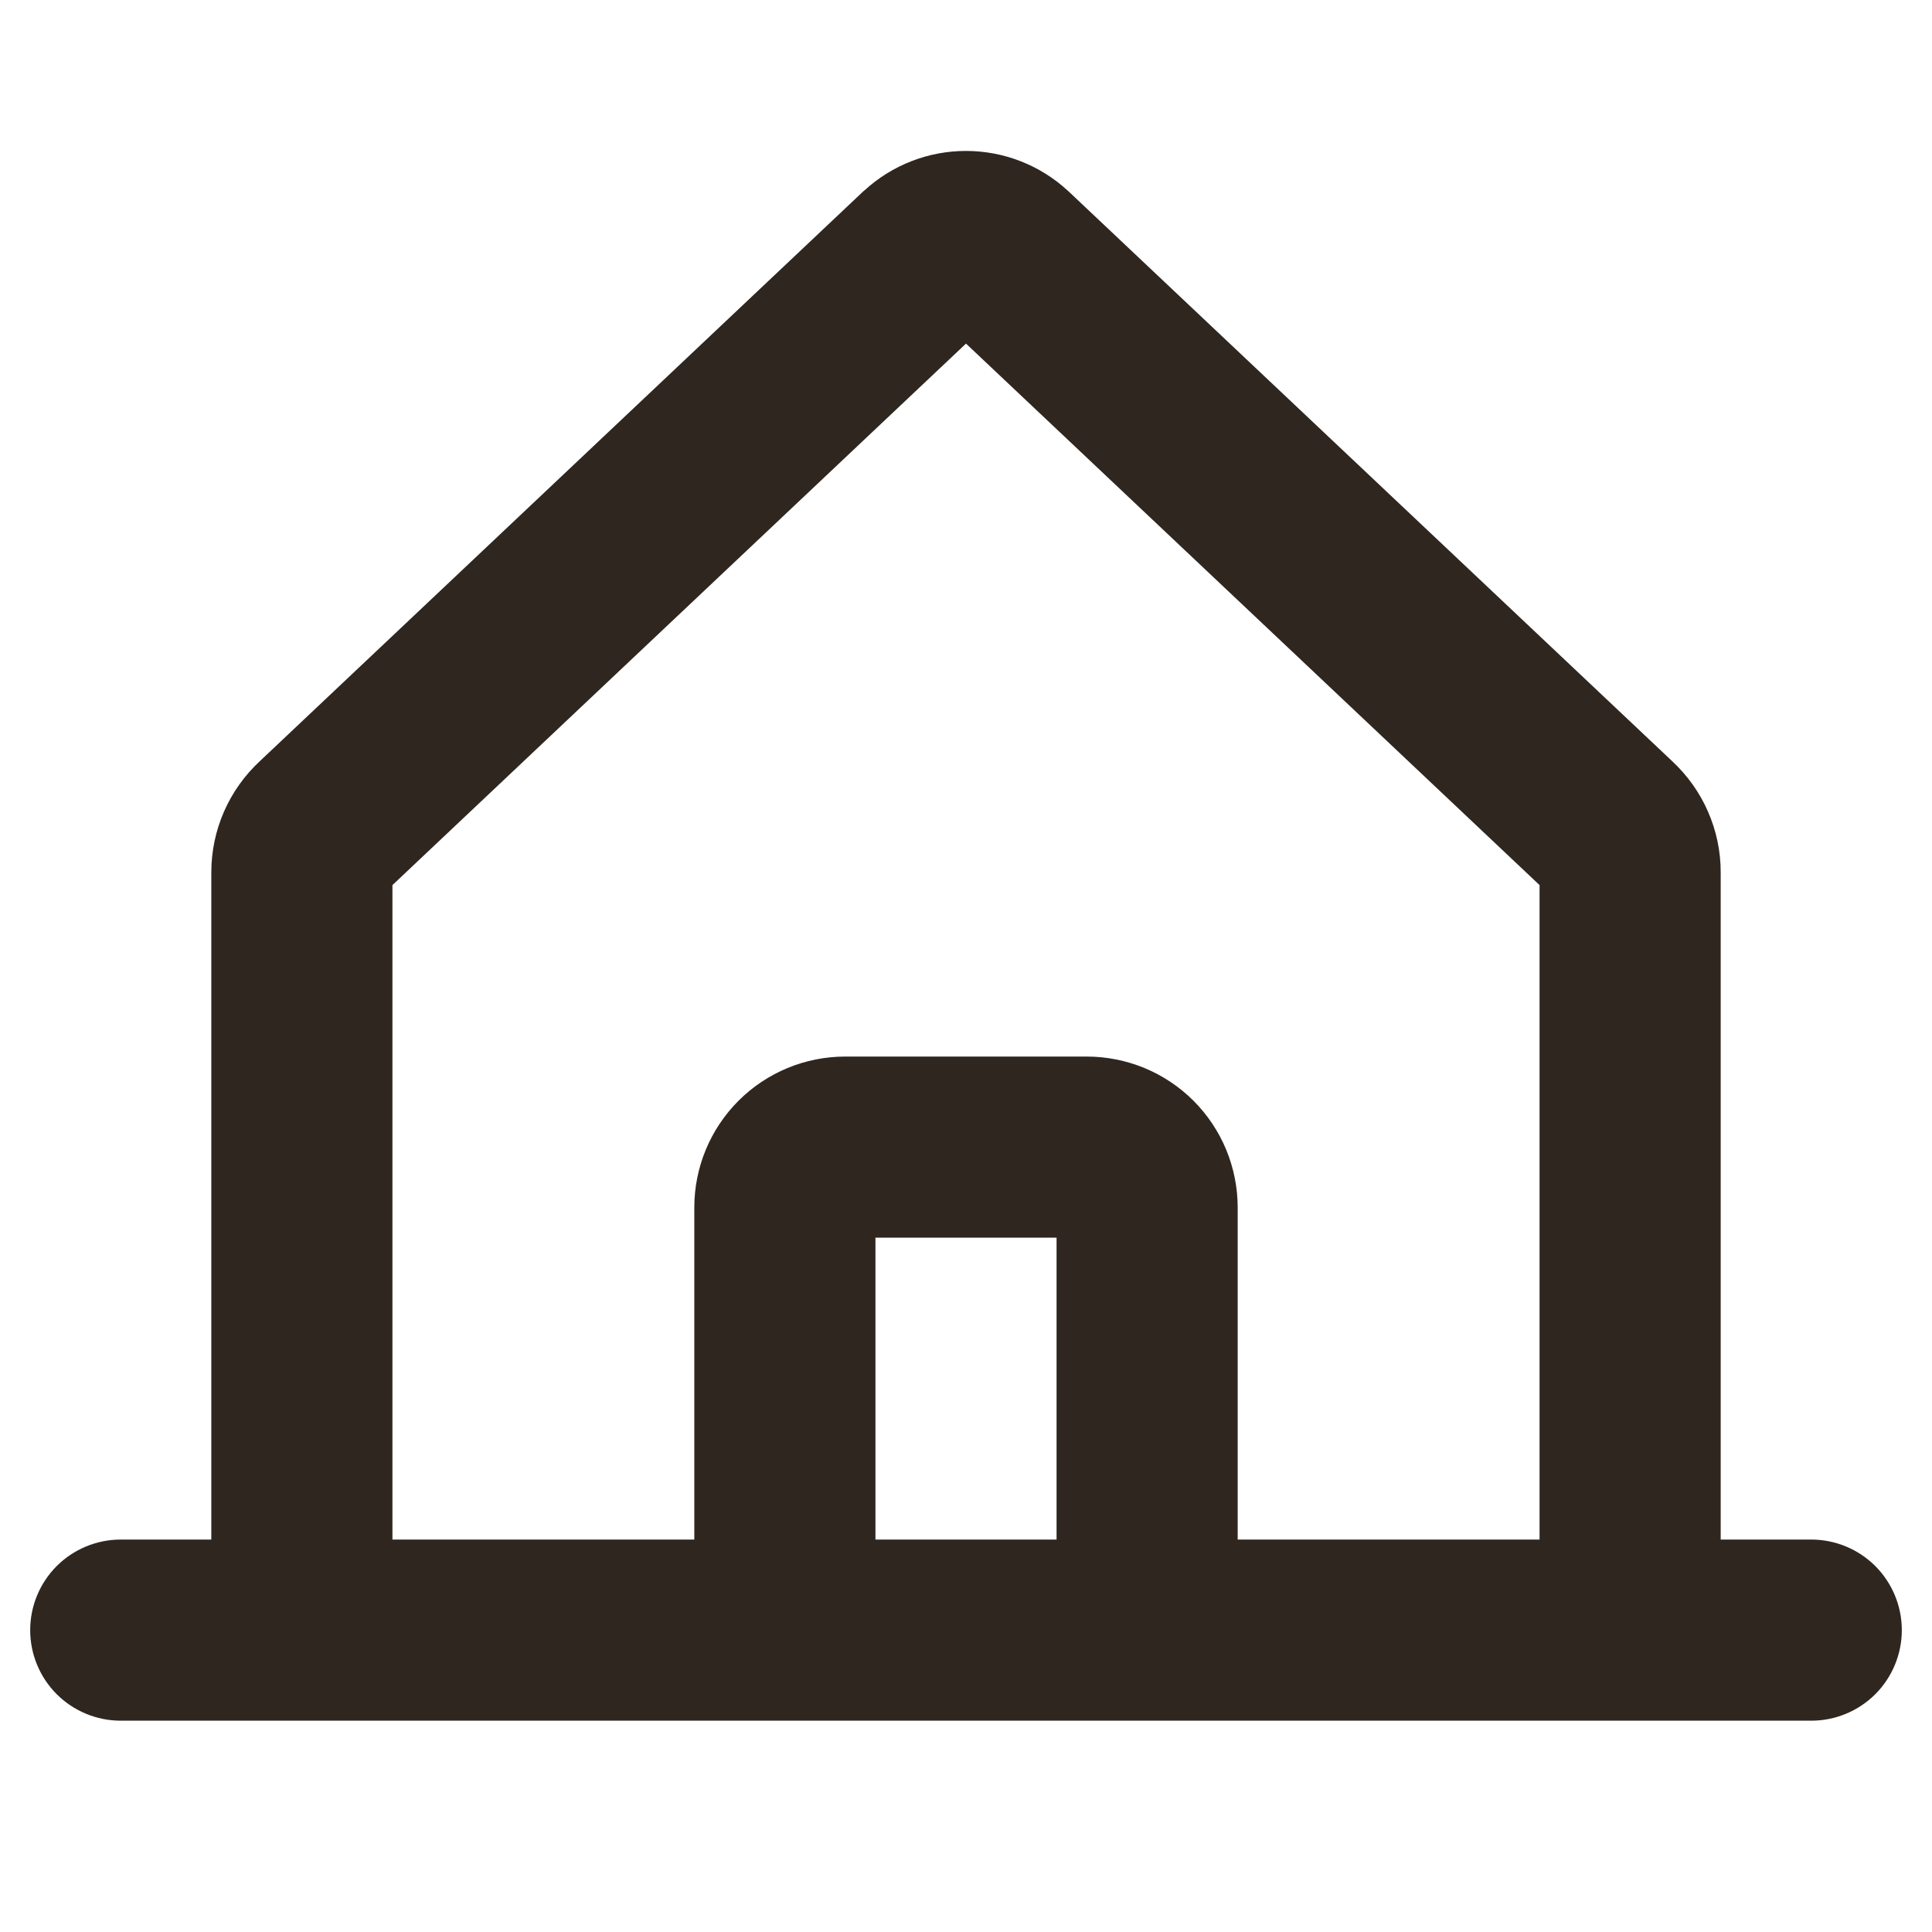 <svg width="32" height="32" viewBox="0 0 32 32" fill="none" xmlns="http://www.w3.org/2000/svg">
<path d="M30 25.5H28.5V14.444C28.5 14.099 28.428 13.757 28.289 13.441C28.151 13.125 27.948 12.841 27.695 12.606L17.701 3.172L17.681 3.154C17.222 2.733 16.622 2.5 15.999 2.5C15.377 2.5 14.777 2.733 14.318 3.154L14.296 3.172L4.305 12.606C4.052 12.841 3.849 13.125 3.711 13.441C3.572 13.757 3.501 14.099 3.5 14.444V25.5H2C1.602 25.5 1.221 25.658 0.939 25.939C0.658 26.221 0.5 26.602 0.5 27C0.5 27.398 0.658 27.779 0.939 28.061C1.221 28.342 1.602 28.5 2 28.5H30C30.398 28.5 30.779 28.342 31.061 28.061C31.342 27.779 31.5 27.398 31.5 27C31.5 26.602 31.342 26.221 31.061 25.939C30.779 25.658 30.398 25.5 30 25.5ZM6.5 14.66L16 5.691L25.5 14.66V25.5H20.5V20C20.5 19.672 20.435 19.347 20.31 19.043C20.184 18.74 20 18.464 19.768 18.232C19.536 18 19.26 17.816 18.957 17.69C18.653 17.565 18.328 17.5 18 17.5H14C13.337 17.5 12.701 17.763 12.232 18.232C11.763 18.701 11.5 19.337 11.5 20V25.5H6.5V14.66ZM17.5 25.5H14.5V20.5H17.5V25.5Z" fill="#2E261F"/>
</svg>
